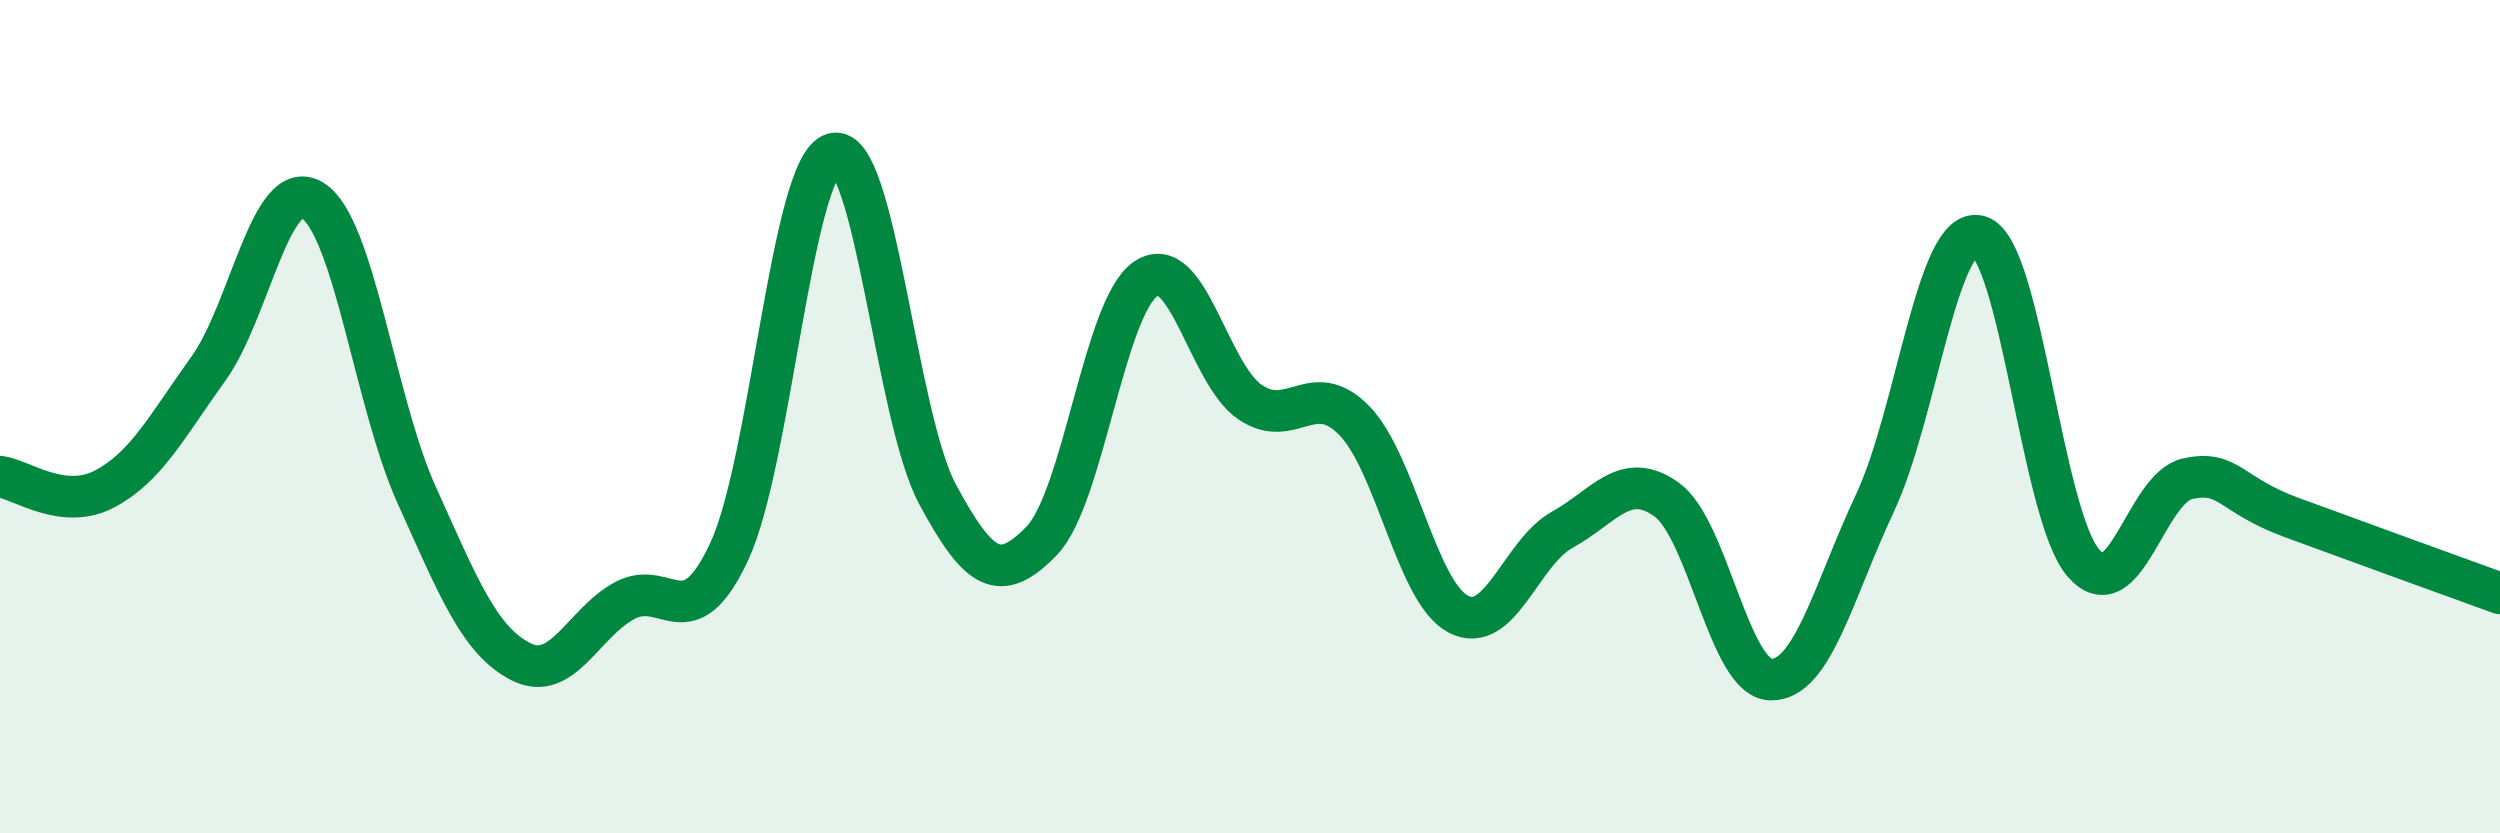 
    <svg width="60" height="20" viewBox="0 0 60 20" xmlns="http://www.w3.org/2000/svg">
      <path
        d="M 0,11.44 C 0.5,11.5 1.5,12.26 2.5,11.74 C 3.5,11.22 4,10.24 5,8.85 C 6,7.46 6.5,4.2 7.5,4.81 C 8.5,5.42 9,9.67 10,11.88 C 11,14.09 11.5,15.37 12.5,15.88 C 13.5,16.39 14,14.94 15,14.41 C 16,13.88 16.5,15.38 17.5,13.24 C 18.5,11.1 19,3.97 20,3.69 C 21,3.41 21.5,10 22.5,11.86 C 23.5,13.72 24,14.01 25,12.98 C 26,11.95 26.5,7.36 27.5,6.69 C 28.5,6.02 29,8.97 30,9.65 C 31,10.33 31.5,9.07 32.5,10.09 C 33.5,11.11 34,14.22 35,14.74 C 36,15.26 36.5,13.26 37.5,12.71 C 38.5,12.16 39,11.27 40,11.99 C 41,12.71 41.5,16.29 42.5,16.31 C 43.5,16.33 44,14.2 45,12.07 C 46,9.94 46.5,5.38 47.5,5.67 C 48.5,5.96 49,12.35 50,13.51 C 51,14.67 51.5,11.71 52.5,11.49 C 53.5,11.27 53.5,11.87 55,12.42 C 56.5,12.97 59,13.88 60,14.24L60 20L0 20Z"
        fill="#008740"
        opacity="0.1"
        stroke-linecap="round"
        stroke-linejoin="round"
      />
      <path
        d="M 0,11.44 C 0.5,11.5 1.5,12.26 2.5,11.74 C 3.5,11.22 4,10.24 5,8.85 C 6,7.46 6.5,4.2 7.5,4.81 C 8.5,5.42 9,9.67 10,11.88 C 11,14.09 11.5,15.37 12.5,15.88 C 13.5,16.39 14,14.94 15,14.41 C 16,13.88 16.5,15.38 17.5,13.24 C 18.5,11.1 19,3.97 20,3.69 C 21,3.41 21.5,10 22.5,11.86 C 23.5,13.72 24,14.01 25,12.98 C 26,11.95 26.5,7.36 27.5,6.69 C 28.5,6.02 29,8.97 30,9.65 C 31,10.33 31.5,9.07 32.5,10.09 C 33.5,11.11 34,14.22 35,14.74 C 36,15.26 36.5,13.26 37.5,12.71 C 38.5,12.16 39,11.27 40,11.99 C 41,12.71 41.5,16.29 42.5,16.31 C 43.5,16.33 44,14.2 45,12.07 C 46,9.94 46.5,5.38 47.5,5.67 C 48.5,5.96 49,12.35 50,13.51 C 51,14.67 51.5,11.71 52.5,11.49 C 53.5,11.27 53.5,11.87 55,12.42 C 56.5,12.97 59,13.88 60,14.24"
        stroke="#008740"
        stroke-width="1"
        fill="none"
        stroke-linecap="round"
        stroke-linejoin="round"
      />
    </svg>
  